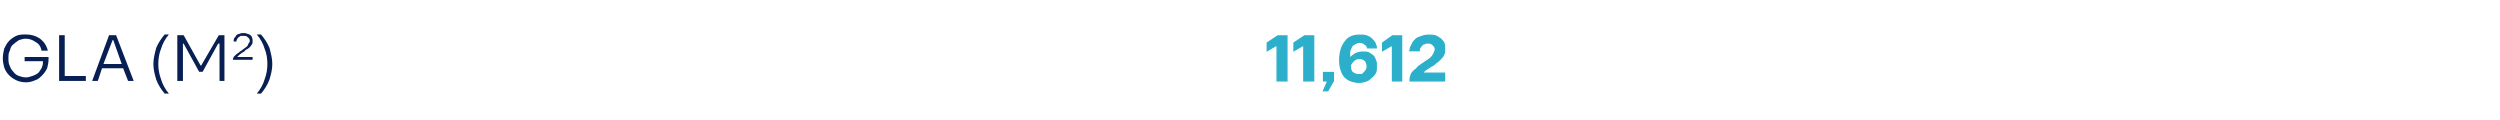 <?xml version="1.0" standalone="no"?><!DOCTYPE svg PUBLIC "-//W3C//DTD SVG 1.1//EN" "http://www.w3.org/Graphics/SVG/1.1/DTD/svg11.dtd"><svg xmlns="http://www.w3.org/2000/svg" version="1.1" width="355.3px" height="17px" viewBox="0 -5 355.3 17" style="top:-5px"><desc>GLA (M2) 11,612</desc><defs/><g id="Polygon35772"><path d="m181.3 1.5l-1.2.7V1.1l1.5-1h1.3v6.4h-1.4v-5h-.2zm3.8 0l-1.2.7V1.1l1.5-1h1.3v6.4h-1.4v-5h-.2zm3 3.8h1.4v1.2l-.8 1.4h-.6l.6-1.4h-.6V5.3zm6.3-3.5c-.1-.2-.2-.4-.4-.5c-.2-.2-.5-.3-.8-.3c-.2 0-.4.1-.6.2c-.2.1-.4.2-.5.4c-.1.2-.2.4-.3.7v.8c-.04.01 0 .1 0 .1c0 0 .15.05.1 0c.2-.2.5-.4.8-.6c.3-.1.6-.2 1-.2c.2 0 .5 0 .8.1c.2.1.4.3.6.4c.2.2.3.4.4.7c.1.2.1.5.1.8c0 .4 0 .6-.1.9c-.2.3-.3.5-.6.7c-.2.2-.4.4-.7.5c-.3.1-.7.2-1 .2c-.9 0-1.6-.3-2.1-.8c-.4-.5-.7-1.3-.7-2.3c0-1.2.3-2.1.8-2.7c.4-.6 1.1-.9 2-.9c.4 0 .7 0 1 .1c.2.1.5.2.7.4c.2.2.4.4.5.6c.1.2.2.5.2.7h-1.2zm-1.2 1.5c-.3 0-.6.1-.8.3c-.2.2-.4.4-.5.7c0 .5.1.8.3 1c.3.2.5.3.9.3h.5l.3-.3c.1-.1.2-.2.3-.4c.1-.1.1-.3.1-.5c0-.3-.1-.6-.3-.8c-.2-.2-.5-.3-.8-.3zm4.5-1.8l-1.2.7V1.1l1.4-1h1.3v6.4h-1.3v-5h-.2zm2.7.7c0-.3.1-.6.3-.9c.1-.3.3-.5.5-.7c.2-.2.5-.3.8-.4c.3-.1.6-.2 1-.2c.3 0 .7 0 1 .1c.3.1.5.3.7.4c.2.2.4.4.5.6c.1.3.1.5.1.8c0 .3 0 .6-.1.8c-.1.3-.3.5-.5.7c-.2.2-.4.4-.6.5c-.2.2-.4.4-.7.5c-.2.1-.4.3-.6.4c-.2.1-.4.3-.5.4v.2h3v1.1h-4.9s-.02-.14 0-.1c0-.4.1-.6.2-.9c.2-.3.4-.5.7-.7c.2-.3.5-.5.8-.7l.9-.6c.3-.2.5-.4.7-.7c.1-.2.2-.4.3-.7c0-.3-.1-.5-.3-.7c-.2-.2-.4-.3-.8-.3c-.1 0-.3 0-.4.1c-.2 0-.3.1-.4.2c-.1.1-.2.2-.3.4c-.1.1-.1.3-.1.4h-1.3z" style="stroke-width:0.135pt; stroke:#2bafca;" fill="#2bafca"/></g><g id="Polygon35771"><path d="m5.9 2.2c-.1-.6-.4-1-.8-1.2C4.7.7 4.2.5 3.7.5c-.4 0-.7.1-1 .2c-.3.2-.6.4-.8.6c-.3.2-.4.5-.5.9c-.2.3-.2.7-.2 1.1c0 .4 0 .7.2 1.1c.1.3.3.6.5.8c.2.3.5.5.8.6c.3.1.6.2 1 .2c.3 0 .6-.1.9-.2c.3-.1.5-.2.8-.4c.2-.2.3-.4.5-.7c.1-.2.2-.5.2-.8v-.2H3.5v-.6h3.4v.3c0 .5-.1.9-.2 1.3c-.2.4-.4.7-.7 1c-.3.3-.6.6-1 .7c-.4.2-.9.3-1.3.3c-.5 0-1-.1-1.4-.3c-.4-.2-.7-.4-1-.7C1 5.4.8 5.1.6 4.6c-.1-.4-.2-.8-.2-1.3c0-.5.1-1 .2-1.4c.2-.4.4-.8.7-1.1c.3-.3.6-.5 1-.7c.4-.2.9-.2 1.4-.2c.8 0 1.4.2 2 .6c.5.4.9.9 1.1 1.7h-.9zm2.5 4.3V0h.8v5.8h3v.7H8.4zm9.1-1.8h-3l-.6 1.8h-.8L15.5 0h1L19 6.5h-.8l-.7-1.8zm-.2-.6L16.1.7h-.1l-1.3 3.4h2.6zM24-.1c-.5.6-.9 1.3-1.1 2c-.3.7-.4 1.5-.4 2.2c0 .7.1 1.4.4 2.2c.2.7.6 1.4 1.1 2h-.6c-.5-.6-.9-1.2-1.2-2c-.2-.7-.4-1.4-.4-2.2c0-.8.2-1.5.4-2.3c.3-.7.7-1.3 1.2-1.9h.6zm4.8 5.3h-.5l-2.2-4h-.1v5.3h-.8V0h.9l2.4 4.3h.1L31.1 0h.8v6.5h-.7V1.2h-.2l-2.2 4zM33.2.9c0-.1 0-.3.1-.5c.1-.1.2-.2.3-.4c.1-.1.3-.2.5-.2c.1-.1.3-.1.5-.1c.2 0 .4 0 .5.1c.2 0 .3.1.5.2c.1.1.2.2.2.3c.1.2.1.3.1.5c0 .2 0 .4-.1.5c-.1.2-.2.3-.4.5c-.1.1-.3.2-.5.3c-.1.2-.3.3-.5.4c-.1.1-.3.2-.4.3l-.3.3c.04-.04 0 0 0 0h2.2v.4h-2.8s.03-.07 0-.1c0-.1.1-.2.1-.3l.3-.3c.1-.1.2-.2.4-.3c.1-.1.2-.2.4-.3c.1-.1.3-.2.4-.3c.1-.1.3-.2.4-.3c.1-.1.2-.3.2-.4c.1-.1.2-.2.2-.4c0-.2-.1-.4-.3-.5c-.1-.2-.3-.2-.6-.2h-.4c-.1.1-.2.1-.3.2c-.1.1-.2.2-.2.3c-.1.1-.1.2-.1.3h-.4zm3.9-1c.5.6.9 1.2 1.2 1.9c.2.8.4 1.5.4 2.3c0 .8-.2 1.5-.4 2.2c-.3.8-.7 1.4-1.2 2h-.6c.5-.6.9-1.3 1.1-2c.3-.8.4-1.5.4-2.2c0-.7-.1-1.5-.4-2.2c-.2-.7-.6-1.4-1.1-2h.6z" stroke="none" fill="#081f53"/></g></svg>